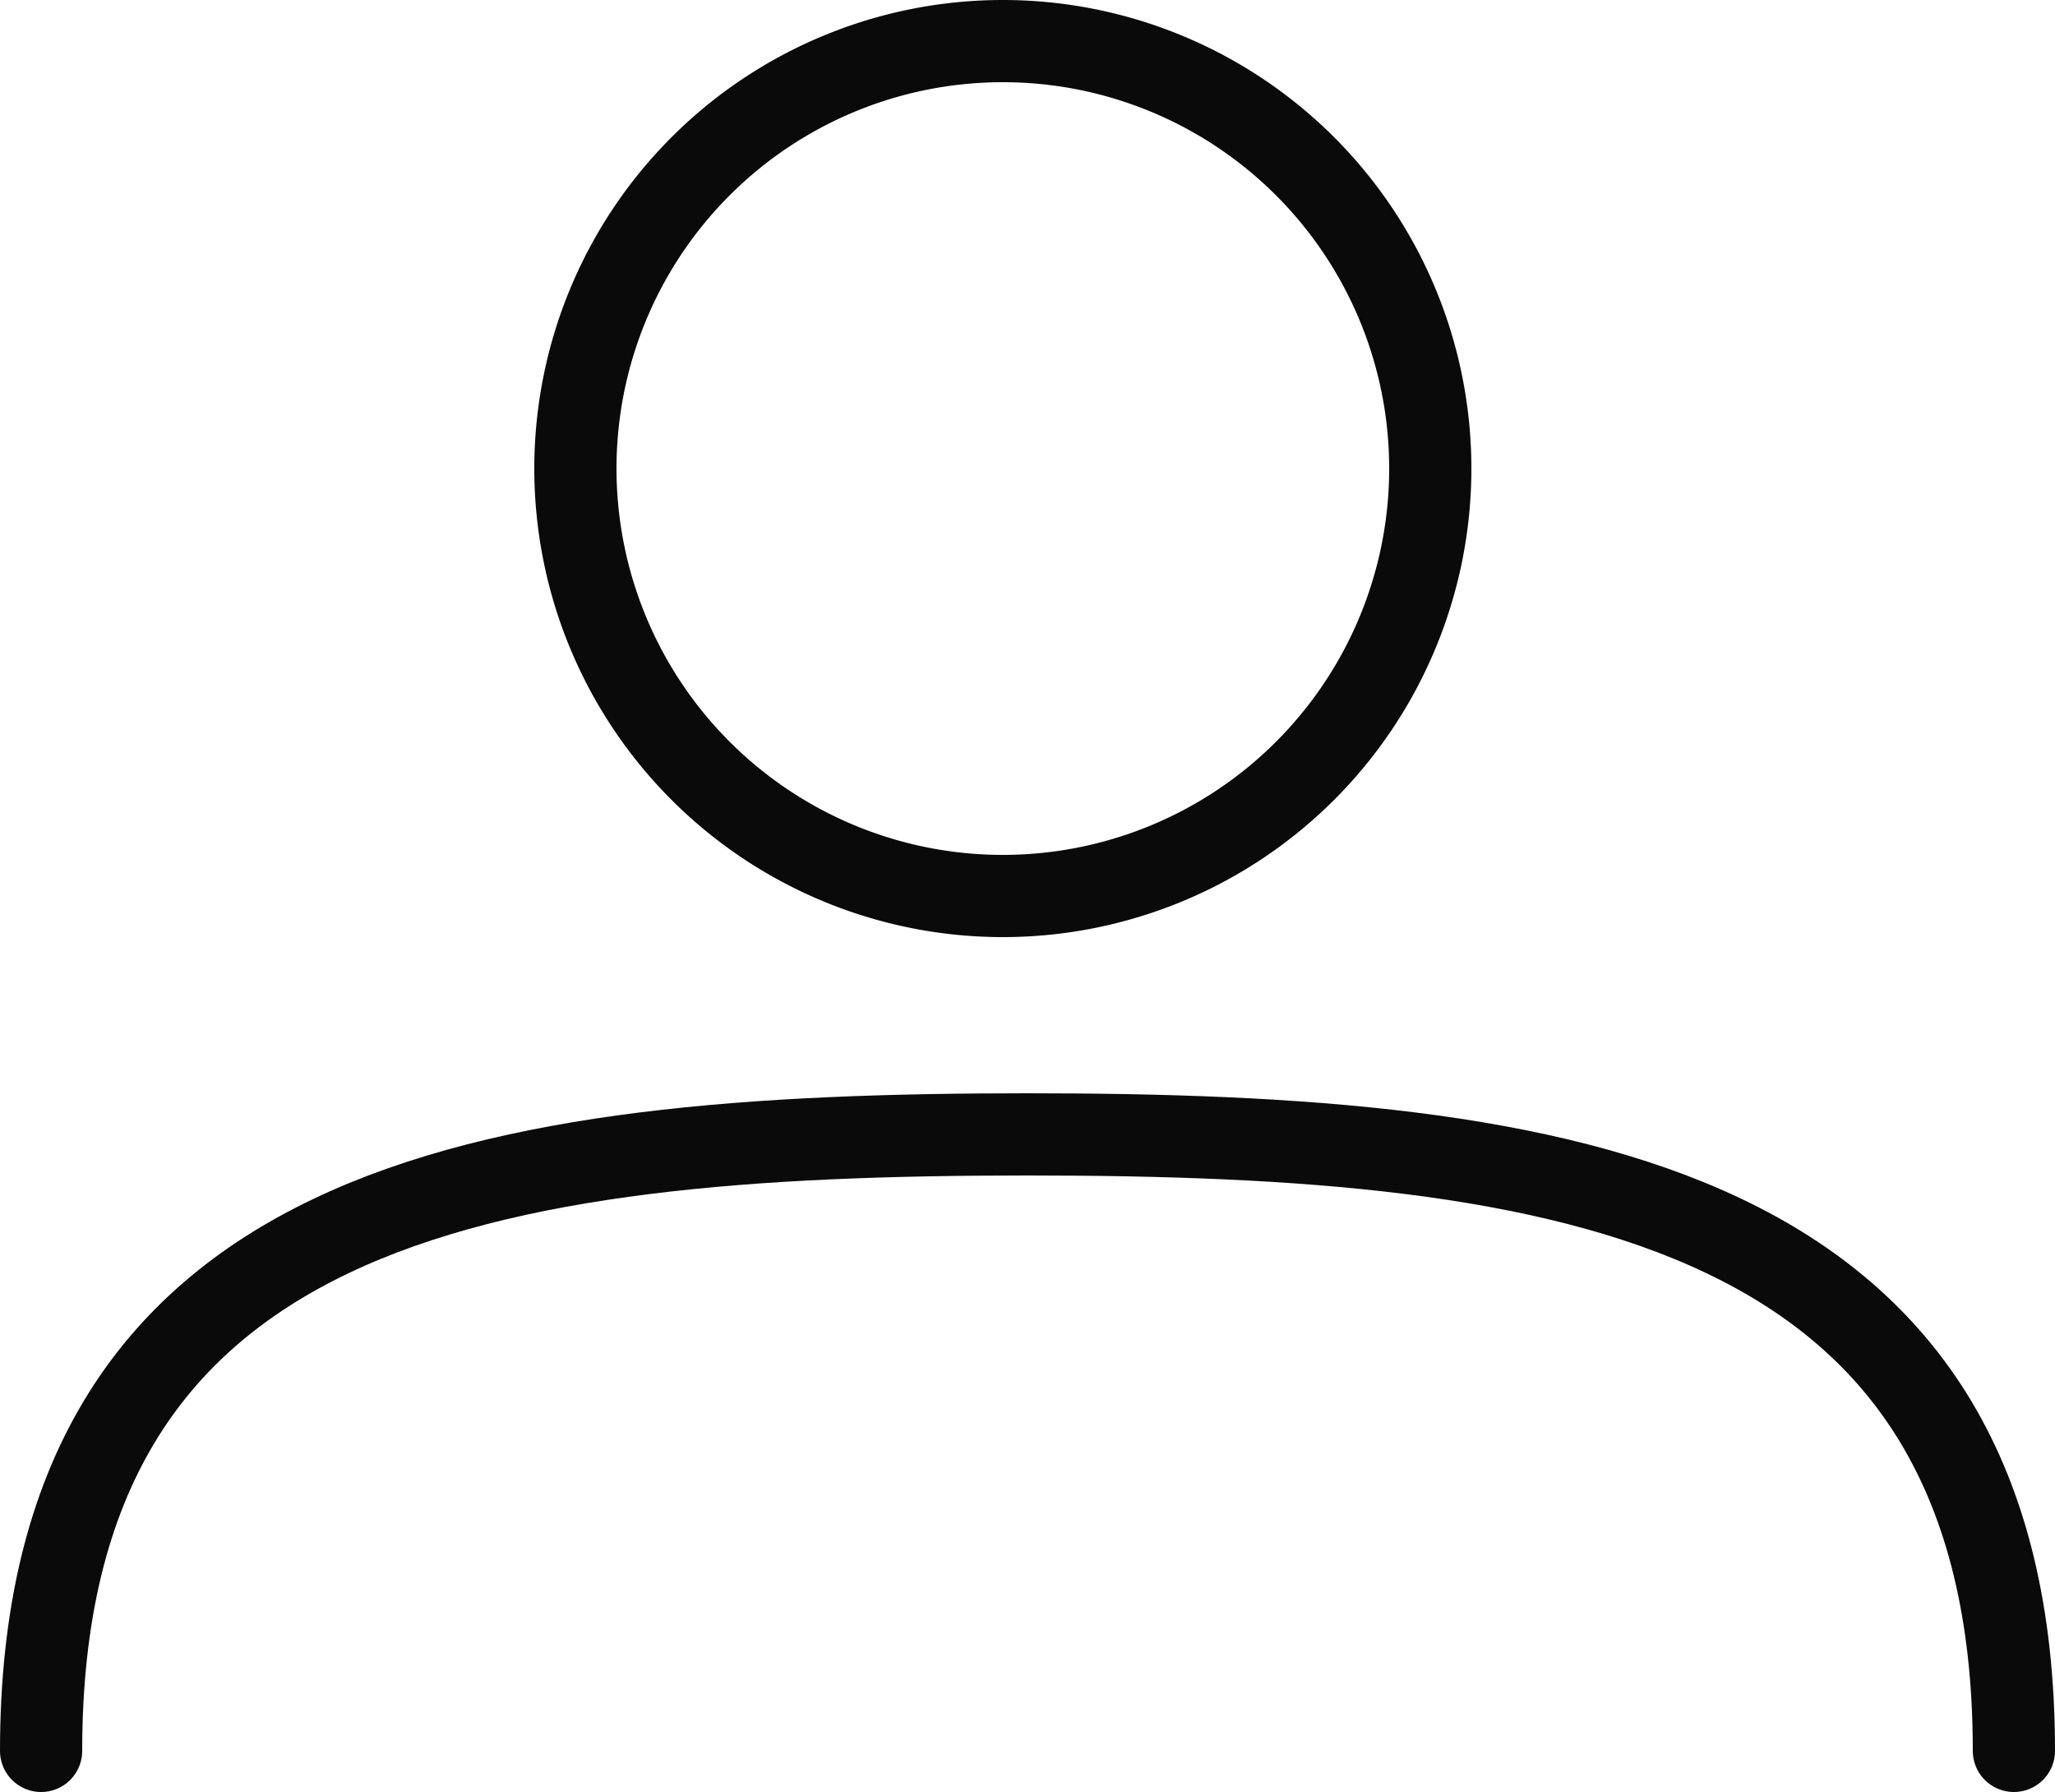 <svg xmlns="http://www.w3.org/2000/svg" viewBox="0 0 25 21.8"><title>アセット 1</title><g id="レイヤー_2" data-name="レイヤー 2"><g id="レイヤー_1-2" data-name="レイヤー 1"><path d="M17.4,5.7a5.2,5.2,0,0,1-5.2,5.2A5.2,5.2,0,0,1,7,5.7,5.2,5.2,0,0,1,12.2.5,5.2,5.2,0,0,1,17.4,5.7Z" style="fill:none;stroke:#0a0a0a;stroke-linecap:round;stroke-linejoin:round"/><path d="M.5,21.3c0-6.7,5.4-7.5,12-7.5s12,.8,12,7.5" style="fill:none;stroke:#0a0a0a;stroke-linecap:round;stroke-linejoin:round"/></g></g></svg>